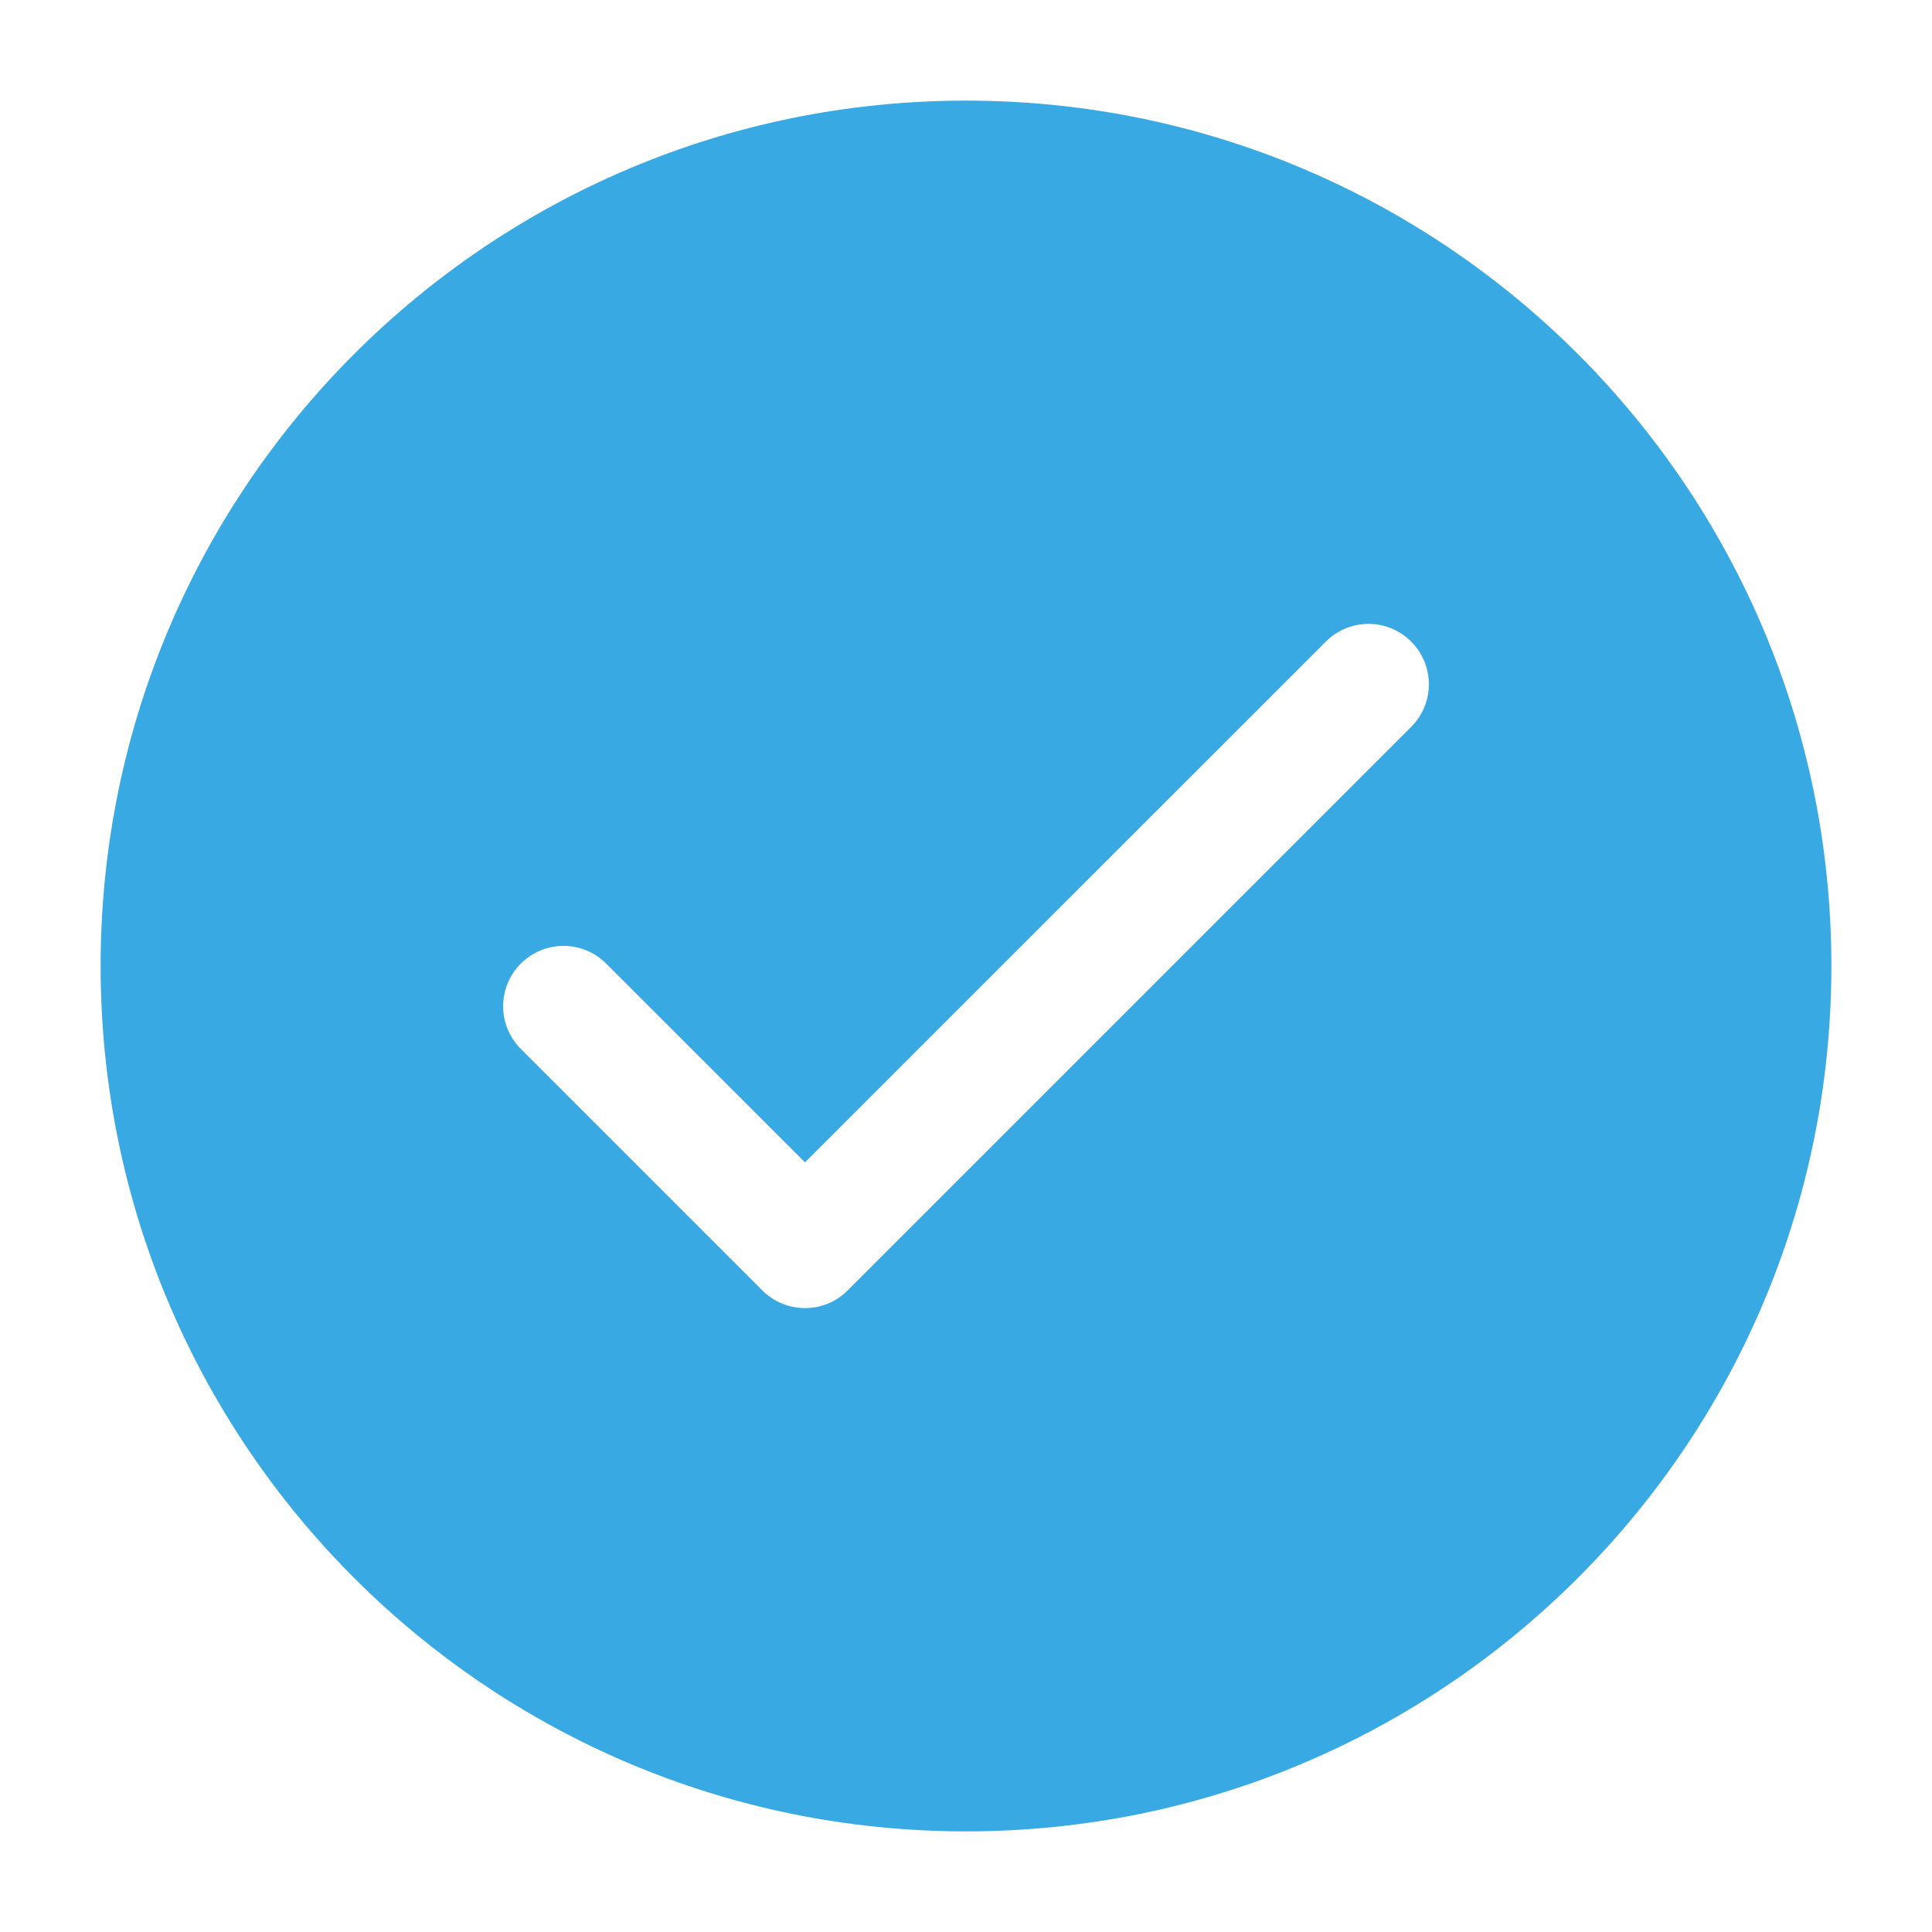 <svg width="24" height="24" viewBox="0 0 24 24" fill="none" xmlns="http://www.w3.org/2000/svg">
<path fill-rule="evenodd" clip-rule="evenodd" d="M12 1.25C6.063 1.25 1.25 6.063 1.25 12C1.25 17.937 6.063 22.75 12 22.75C17.937 22.75 22.75 17.937 22.75 12C22.75 6.063 17.937 1.25 12 1.25ZM7.53 11.97C7.238 11.677 6.763 11.677 6.47 11.97C6.177 12.263 6.177 12.737 6.47 13.03L9.47 16.03C9.763 16.323 10.238 16.323 10.53 16.03L17.53 9.03C17.823 8.737 17.823 8.263 17.53 7.97C17.238 7.677 16.763 7.677 16.47 7.97L10 14.439L7.53 11.97Z" fill="#38A9E3"/>
</svg>
